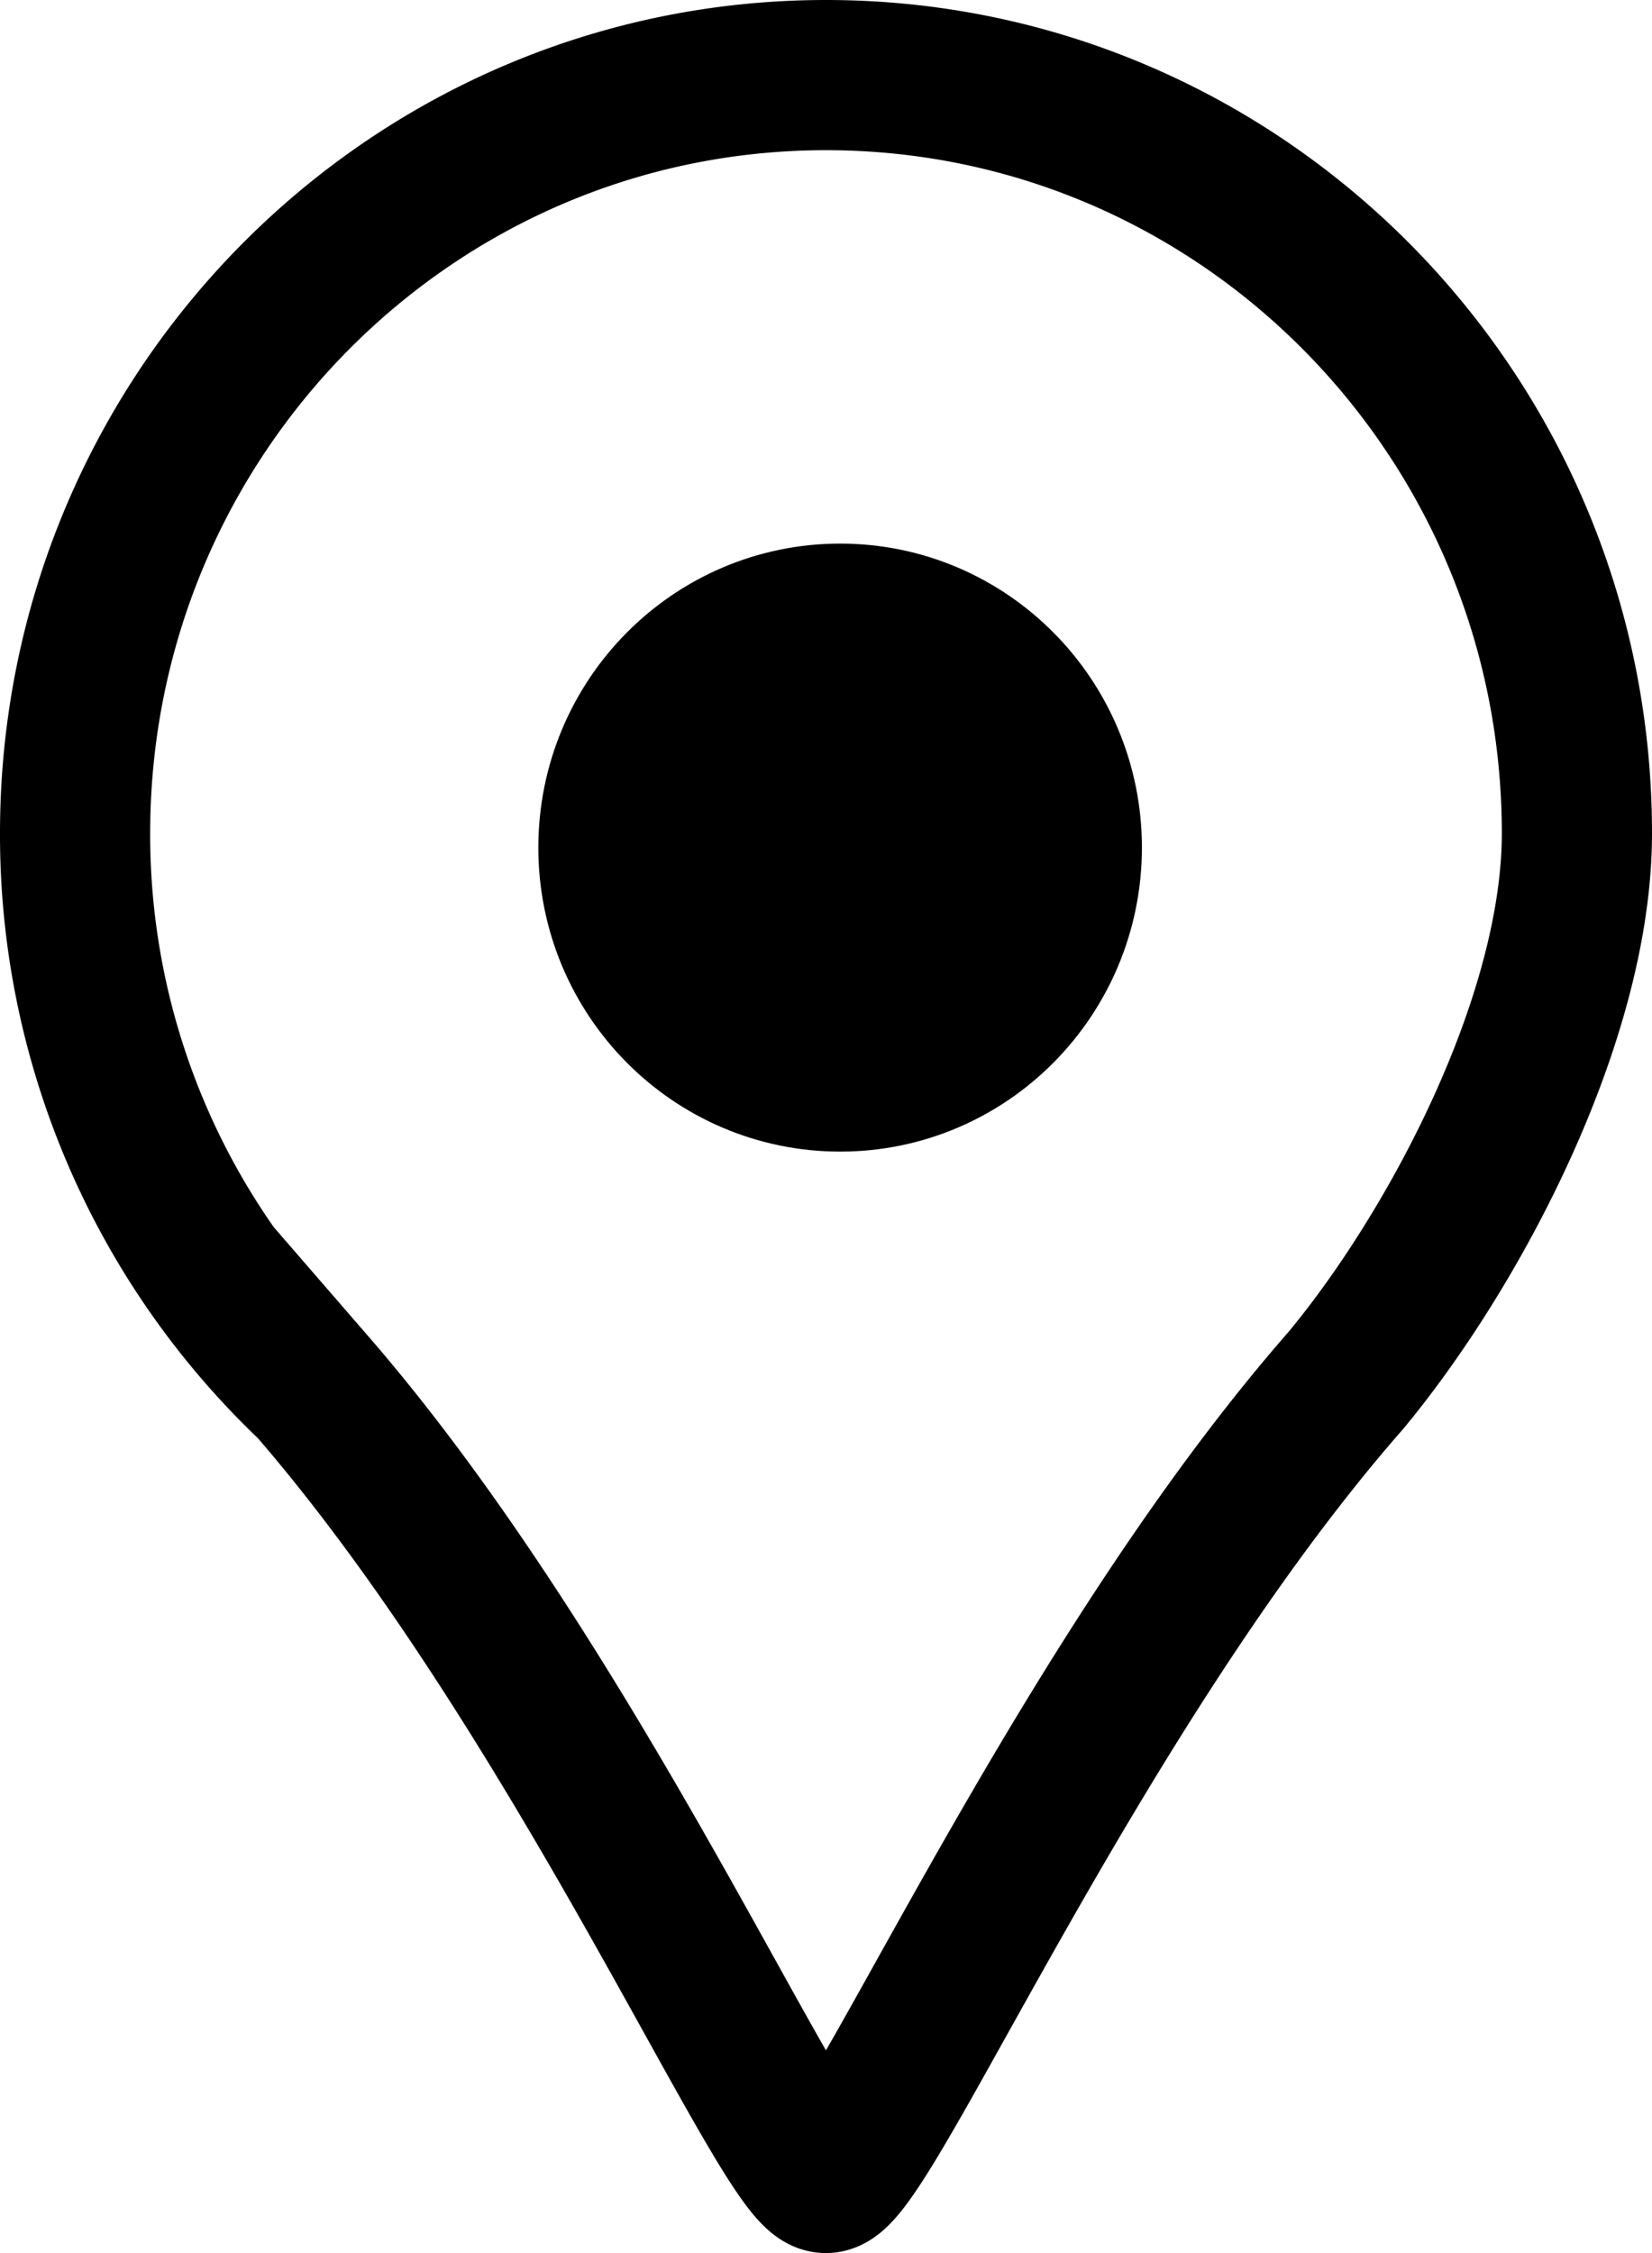 <svg width="22" height="30" fill="none" xmlns="http://www.w3.org/2000/svg"><path d="M14.207 11.286c0 1.684-1.351 3.048-3.018 3.048-1.668 0-3.02-1.364-3.02-3.048 0-1.683 1.352-3.048 3.02-3.048 1.667 0 3.018 1.365 3.018 3.048Z" fill="#000"/><path d="M14.207 11.286c0 1.684-1.351 3.048-3.018 3.048-1.668 0-3.02-1.364-3.02-3.048 0-1.683 1.352-3.048 3.02-3.048 1.667 0 3.018 1.365 3.018 3.048Z" stroke="#000" stroke-width="2"/><path d="M21 11.096c0 2.465-1.624 5.533-3.078 7.286-2.202 2.514-4.1 5.922-5.366 8.191C11.752 28.017 11.204 29 10.998 29c-.206 0-.749-.979-1.547-2.417-1.247-2.247-3.117-5.614-5.293-8.125A10.113 10.113 0 0 1 1 11.096C1 5.52 5.477 1 11 1s10 4.52 10 10.096Z" stroke="#000" stroke-width="2"/></svg>